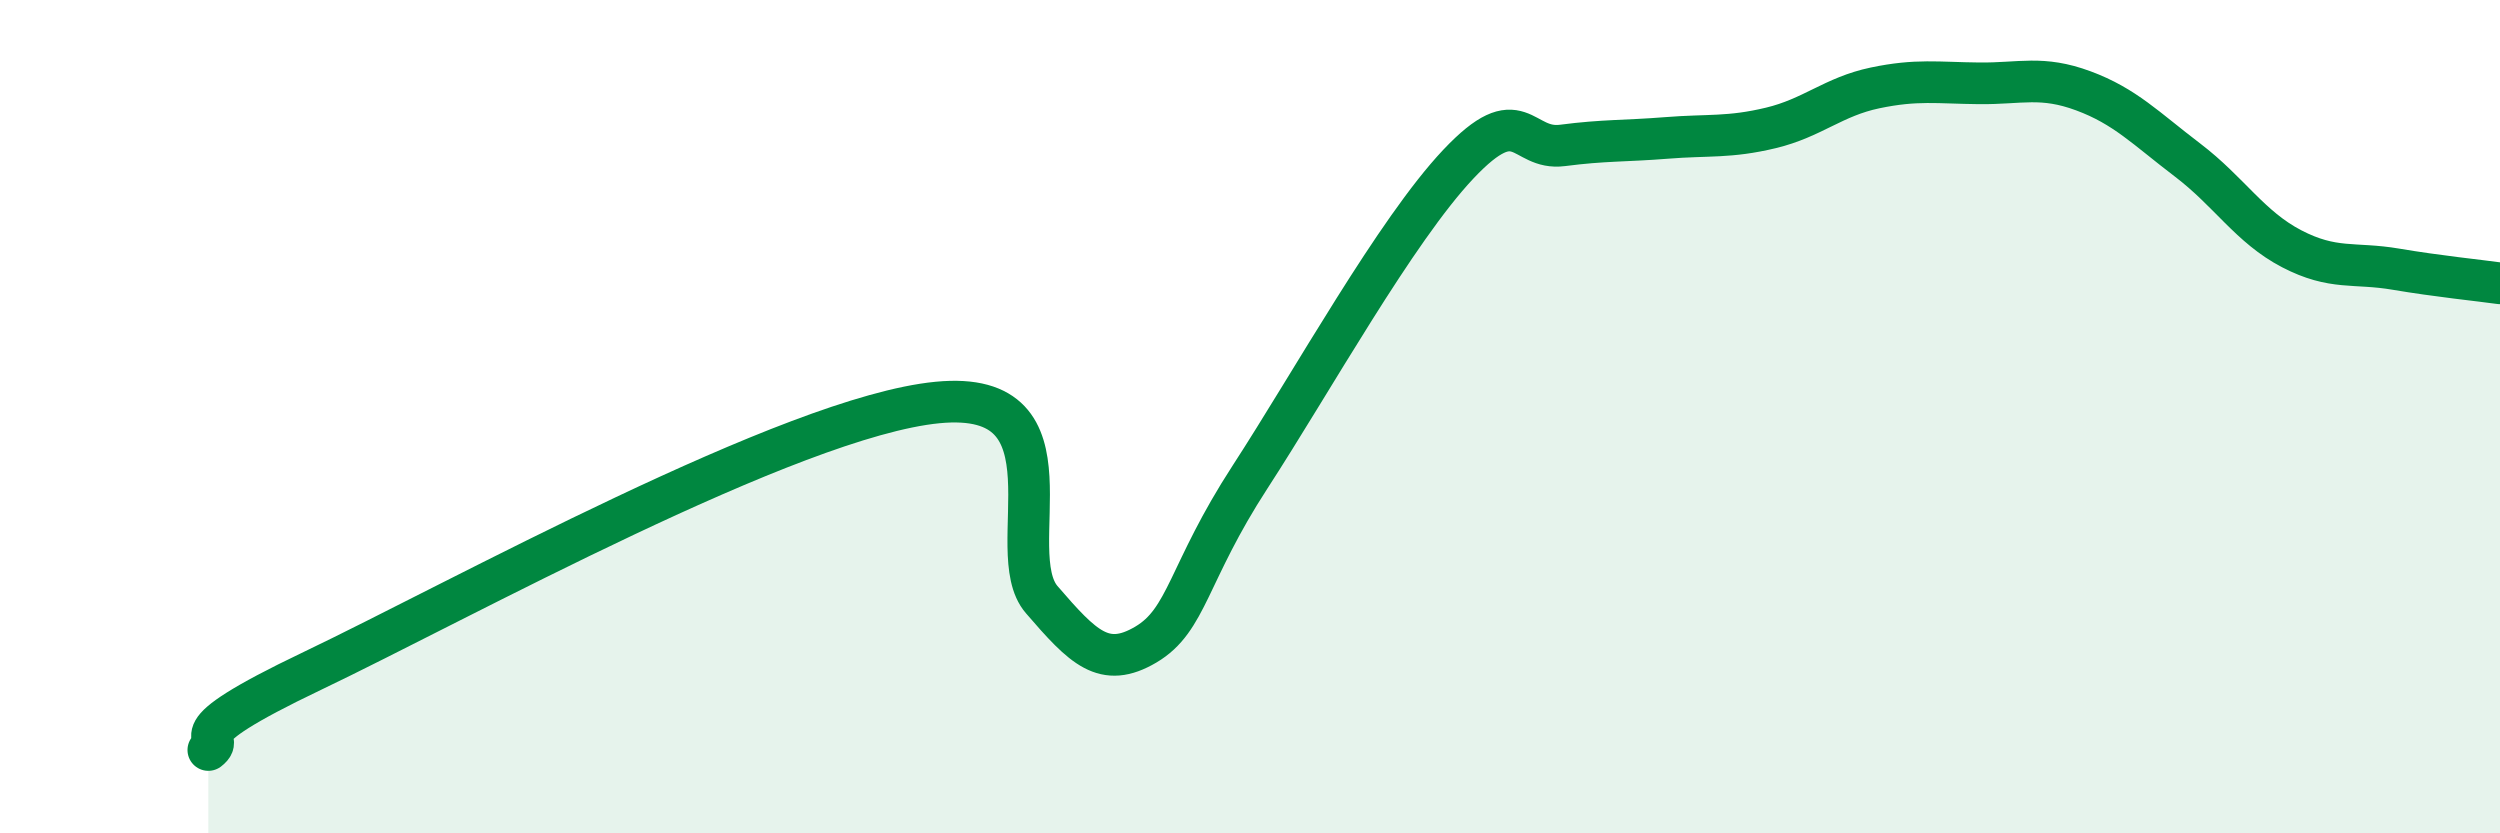 
    <svg width="60" height="20" viewBox="0 0 60 20" xmlns="http://www.w3.org/2000/svg">
      <path
        d="M 5,18 C 5.5,17.62 4,17.77 7.5,16.1 C 11,14.43 19,10 22.5,9.66 C 26,9.32 24,13.23 25,14.39 C 26,15.55 26.5,16.06 27.5,15.47 C 28.5,14.88 28.5,13.76 30,11.45 C 31.5,9.14 33.5,5.53 35,3.94 C 36.5,2.35 36.5,3.62 37.5,3.49 C 38.5,3.36 39,3.39 40,3.31 C 41,3.23 41.5,3.31 42.5,3.07 C 43.5,2.83 44,2.32 45,2.11 C 46,1.9 46.5,1.99 47.5,2 C 48.5,2.01 49,1.81 50,2.18 C 51,2.55 51.5,3.08 52.5,3.84 C 53.5,4.6 54,5.45 55,5.97 C 56,6.49 56.5,6.29 57.5,6.46 C 58.5,6.63 59.5,6.73 60,6.8L60 20L5 20Z"
        fill="#008740"
        opacity="0.1"
        stroke-linecap="round"
        stroke-linejoin="round"
      />
      <path
        d="M 5,18 C 5.5,17.62 4,17.77 7.5,16.1 C 11,14.43 19,10 22.5,9.66 C 26,9.32 24,13.23 25,14.39 C 26,15.55 26.5,16.06 27.5,15.47 C 28.5,14.88 28.5,13.76 30,11.45 C 31.5,9.14 33.5,5.53 35,3.94 C 36.5,2.35 36.5,3.62 37.5,3.49 C 38.5,3.36 39,3.39 40,3.31 C 41,3.23 41.5,3.31 42.5,3.07 C 43.5,2.83 44,2.32 45,2.11 C 46,1.9 46.5,1.99 47.5,2 C 48.5,2.01 49,1.81 50,2.18 C 51,2.55 51.5,3.08 52.5,3.84 C 53.5,4.6 54,5.45 55,5.97 C 56,6.49 56.5,6.29 57.5,6.46 C 58.5,6.63 59.5,6.73 60,6.8"
        stroke="#008740"
        stroke-width="1"
        fill="none"
        stroke-linecap="round"
        stroke-linejoin="round"
      />
    </svg>
  